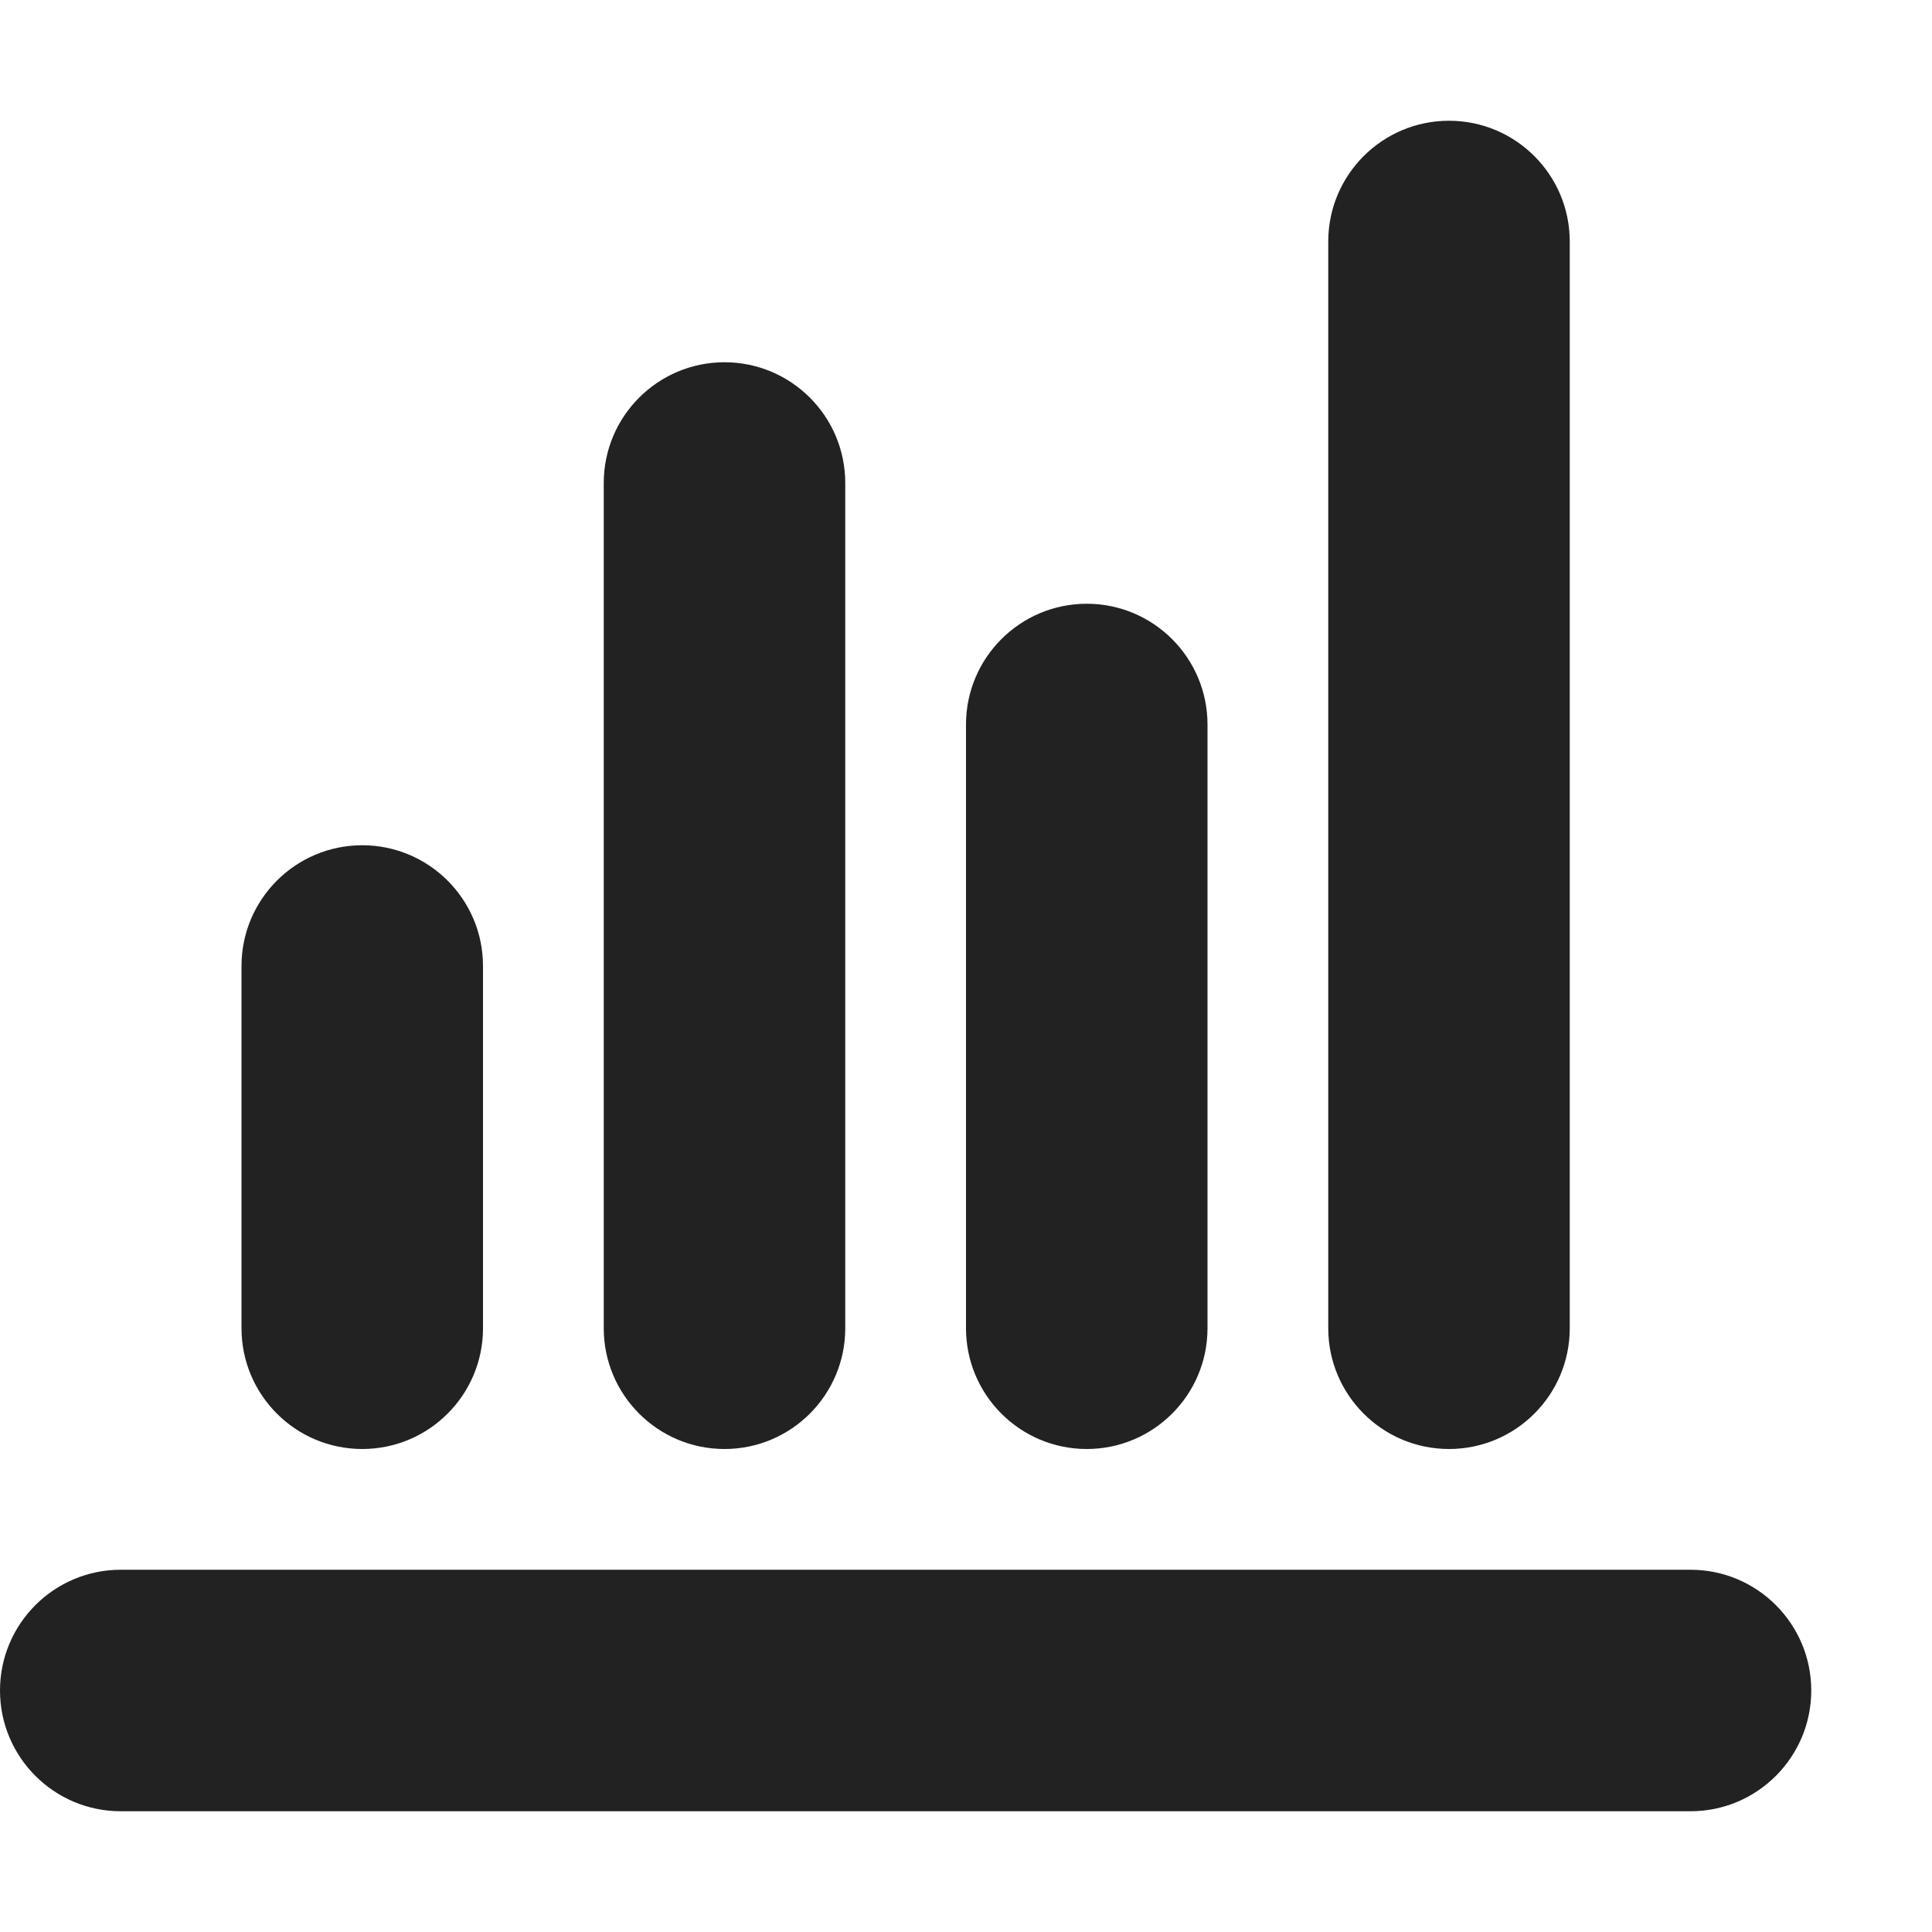 <svg width="16" height="16" viewBox="0 0 16 16" fill="none" xmlns="http://www.w3.org/2000/svg">
<path d="M12 1C12.552 1 13 1.448 13 2V11C13 11.552 12.552 12 12 12C11.448 12 11 11.552 11 11V2C11 1.448 11.448 1 12 1Z" fill="#222222"/>
<path d="M7 4C7 3.448 6.552 3 6 3C5.448 3 5 3.448 5 4V11C5 11.552 5.448 12 6 12C6.552 12 7 11.552 7 11V4Z" fill="#222222"/>
<path d="M9 5C9.552 5 10 5.448 10 6V11C10 11.552 9.552 12 9 12C8.448 12 8 11.552 8 11V6C8 5.448 8.448 5 9 5Z" fill="#222222"/>
<path d="M3 7C3.552 7 4 7.448 4 8V11C4 11.552 3.552 12 3 12C2.448 12 2 11.552 2 11V8C2 7.448 2.448 7 3 7Z" fill="#222222"/>
<path d="M1 13C0.448 13 0 13.448 0 14C0 14.552 0.448 15 1 15H14C14.552 15 15 14.552 15 14C15 13.448 14.552 13 14 13H1Z" fill="#222222"/>
</svg>
